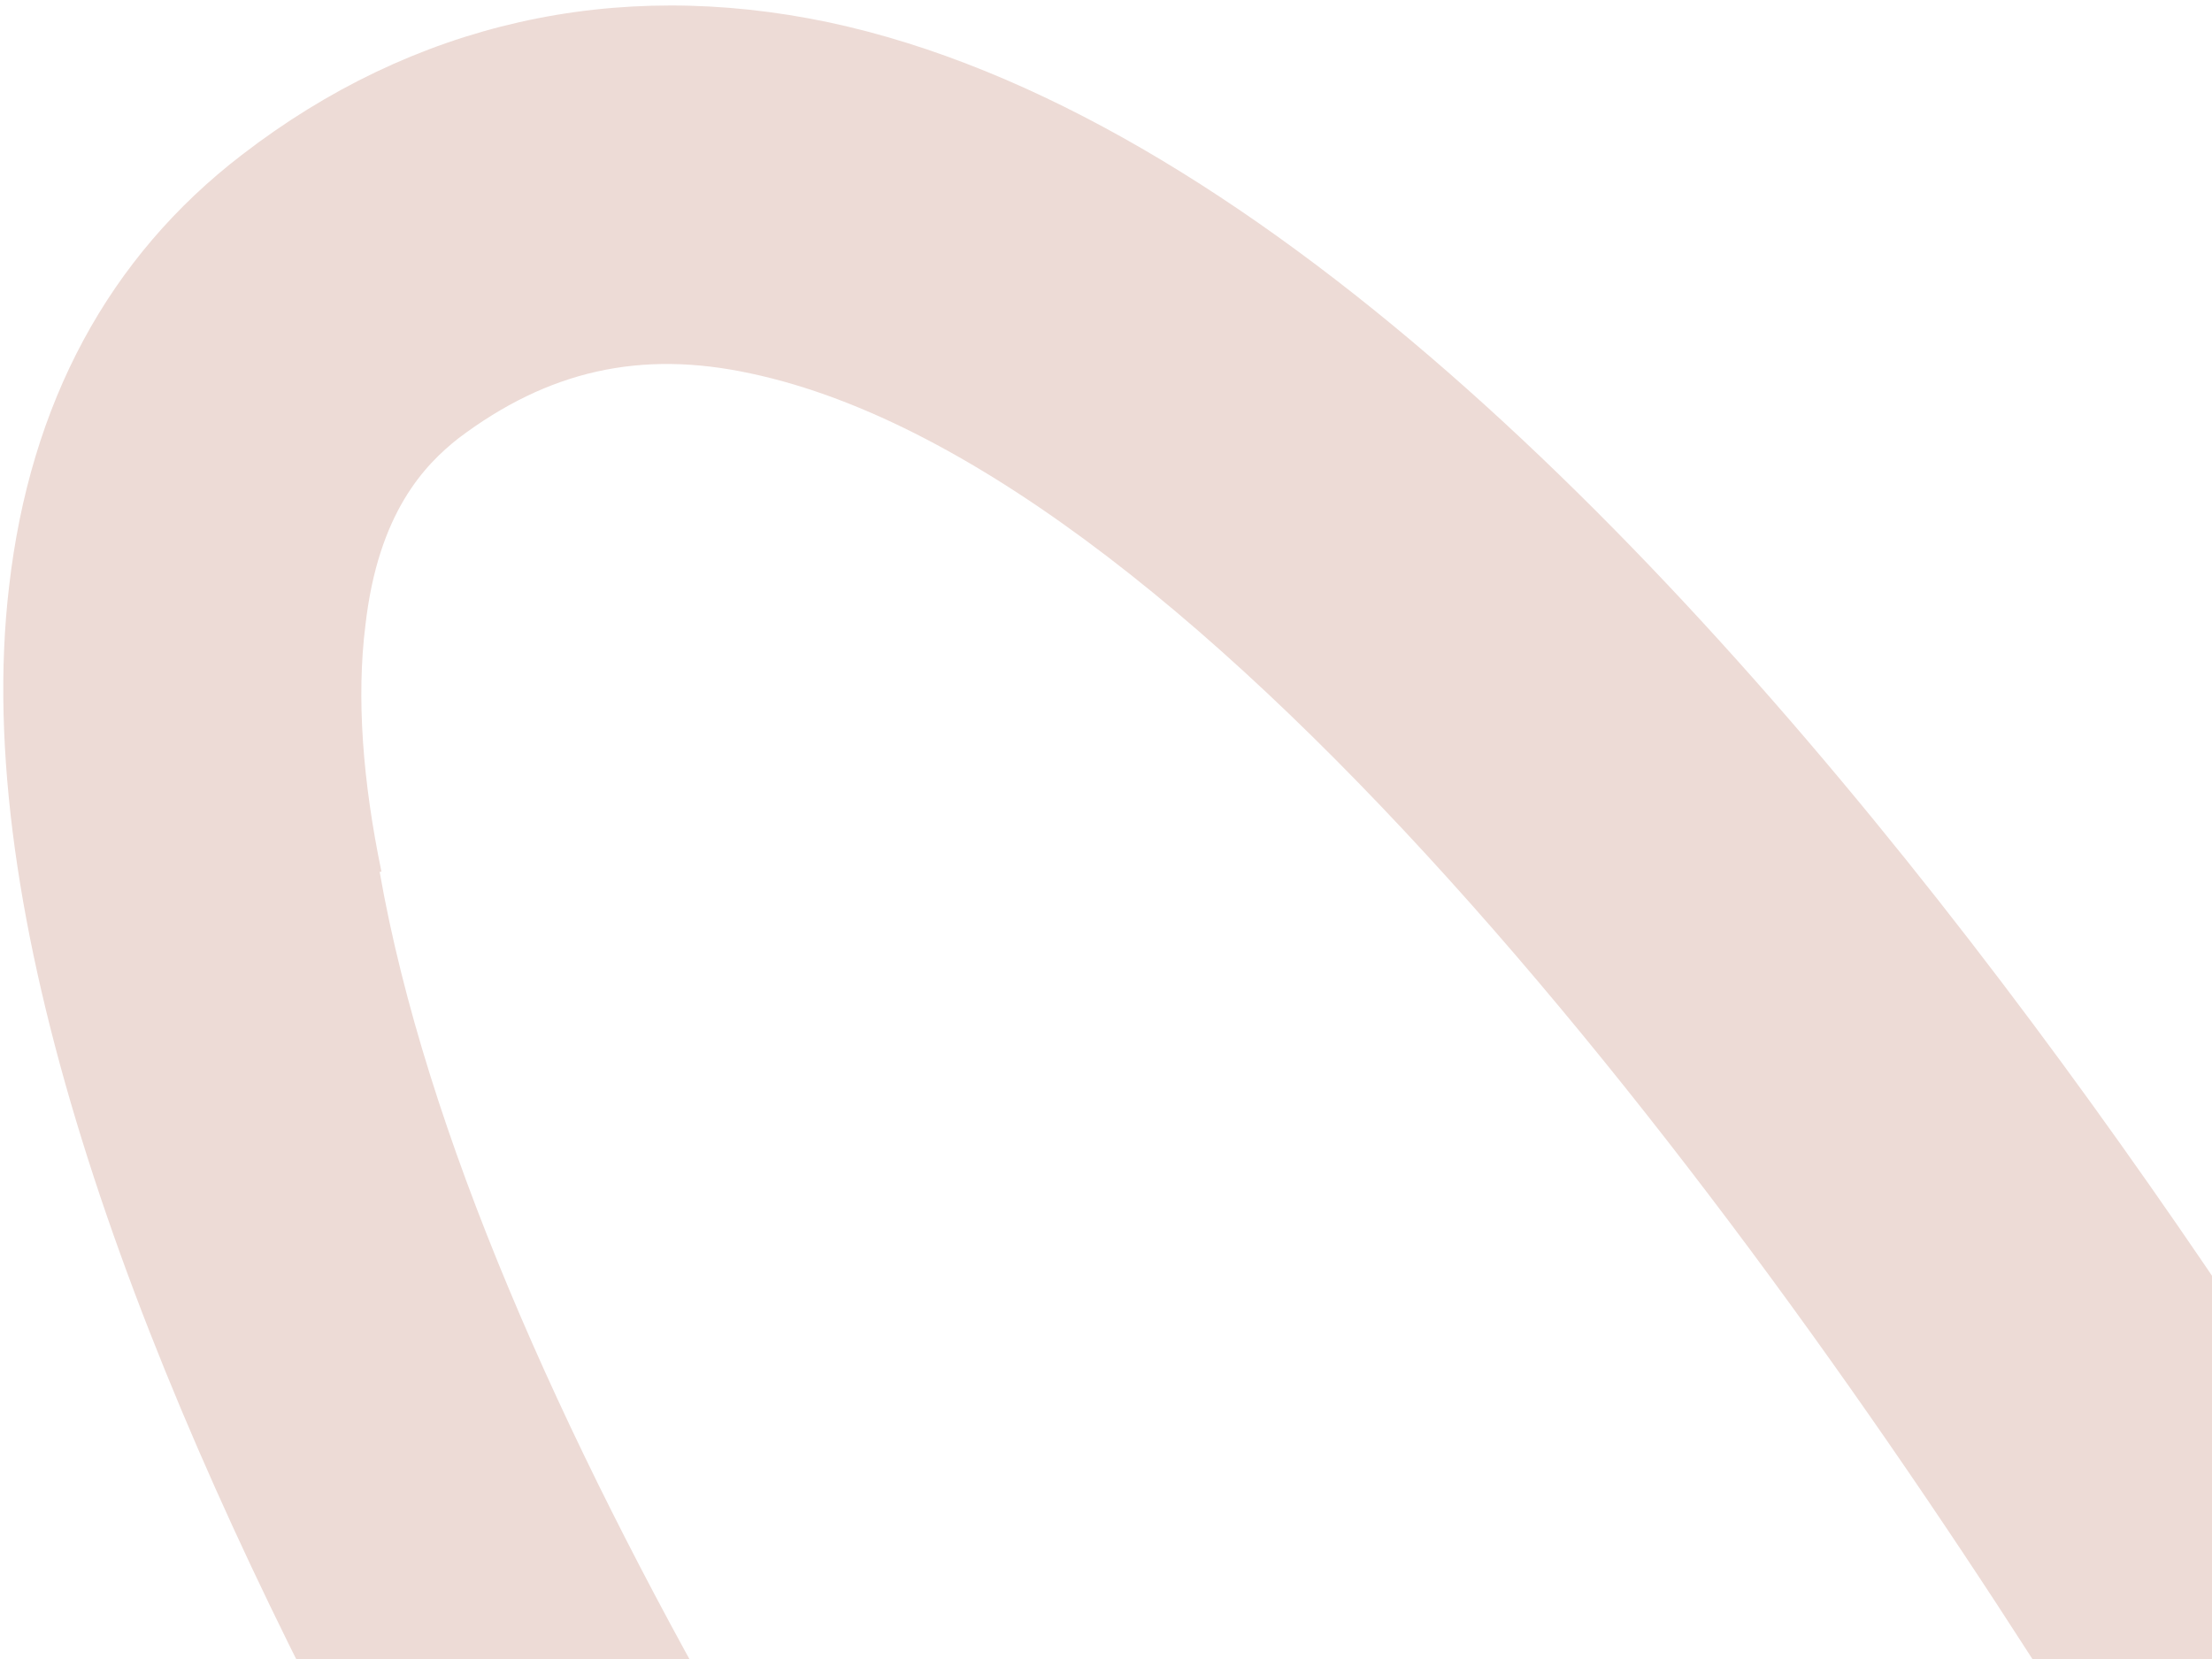 <svg width="336" height="252" viewBox="0 0 336 252" fill="none" xmlns="http://www.w3.org/2000/svg">
    <path d="M397.489 294.948C402.56 304.23 401.494 315.733 395.1 324.308L394.351 325.207C387.752 333.121 377.216 336.724 367.258 334.512L357.003 332.052C343.183 310.68 330.003 288.842 318.365 267.273C268.305 186.673 183.344 71.452 114.019 56.724C97.21 53.091 83.193 56.353 69.653 66.563C64.504 70.621 57.445 77.898 55.504 94.986C54.125 105.974 55.094 118.664 57.941 132.408L57.668 132.434C71.597 211.786 140.25 316.461 196.286 391.406C217.387 420.599 236.874 445.418 250.894 462.64C258.27 471.556 259.091 484.122 253.083 494.05C247.198 503.81 235.561 509.036 224.22 506.688L162.714 438.307L162.711 438.308C97.293 350.238 -10.304 188.367 1.375 89.132C4.57 61.205 16.523 39.045 36.75 23.517C62.774 3.456 93.363 -3.43 125.847 3.382C253.154 30.473 383.152 267.865 397.481 294.958L397.489 294.948Z" fill="#EDDBD6"/>
</svg>
